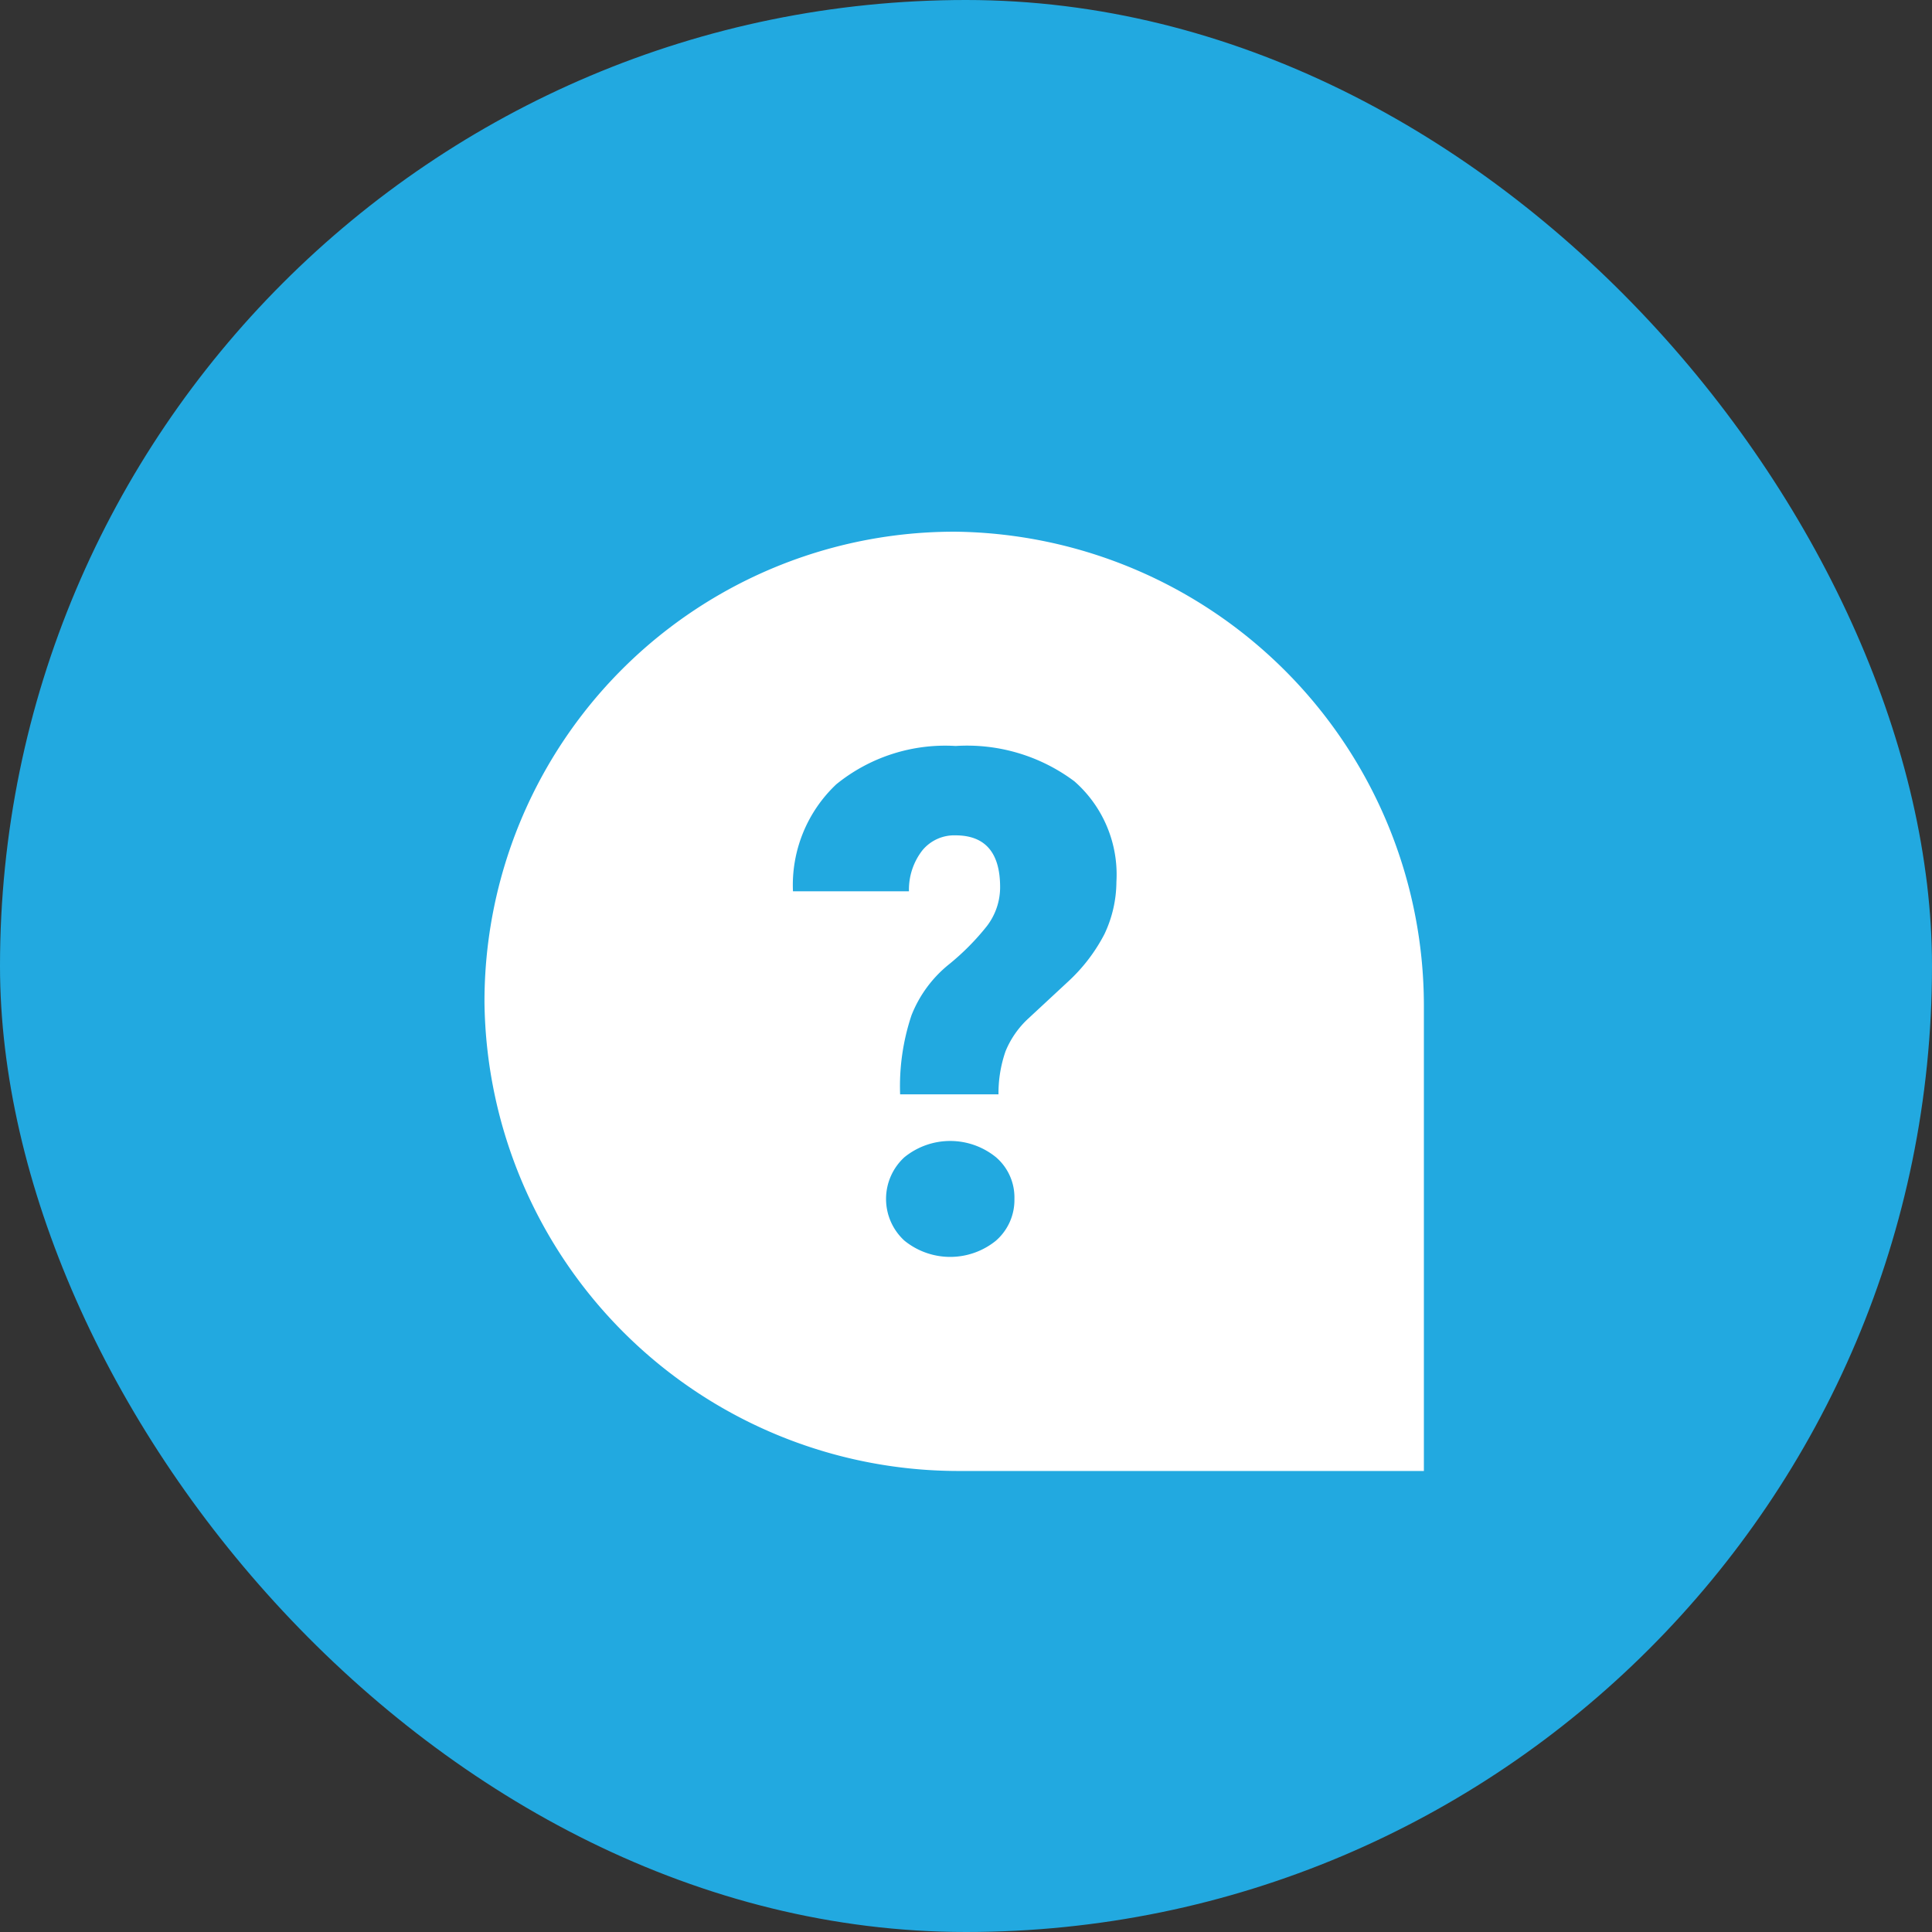 <svg xmlns="http://www.w3.org/2000/svg" width="82" height="82" viewBox="0 0 82 82">
  <rect x="0" y="0" width="82" height="82" fill="#333333" stroke="none"/>
  <g id="Group_10889" data-name="Group 10889" transform="translate(-1030 -973)">
    <rect id="Rectangle_2016" data-name="Rectangle 2016" width="82" height="82" rx="41" transform="translate(1030 973)" fill="#22a9e0"/>
    <g id="Layer_2_00000135681600193391720410000016501451154193627804_" transform="translate(1048.568 991.567)">
      <g id="Layer_1-2" transform="translate(-0.001 -0.001)">
        <path id="_23.Question" d="M19.995,0a19.939,19.939,0,0,0-20,20A20.127,20.127,0,0,0,20.081,39.866H39.866V20.081A20.127,20.127,0,0,0,19.995,0Zm1.713,30.087a3.081,3.081,0,0,1-3.893,0,2.4,2.4,0,0,1,0-3.535,3.081,3.081,0,0,1,3.893,0,2.249,2.249,0,0,1,.779,1.768A2.286,2.286,0,0,1,21.708,30.086Zm4.61-13.027a7.318,7.318,0,0,1-1.542,2.025L23.1,20.641a3.9,3.9,0,0,0-.989,1.409,5.429,5.429,0,0,0-.3,1.83H17.636a9.485,9.485,0,0,1,.483-3.356,5.234,5.234,0,0,1,1.557-2.134,10.473,10.473,0,0,0,1.643-1.651,2.71,2.71,0,0,0,.561-1.651c0-1.464-.631-2.2-1.892-2.2a1.75,1.75,0,0,0-1.409.638,2.714,2.714,0,0,0-.568,1.736H13.088a5.876,5.876,0,0,1,1.838-4.54,7.33,7.33,0,0,1,5.069-1.627,7.6,7.6,0,0,1,5.038,1.5,5.263,5.263,0,0,1,1.783,4.267,5.232,5.232,0,0,1-.5,2.2Z" transform="translate(2.001 4.001)" fill="#fff"/>
      </g>
    </g>
  </g>
</svg>
